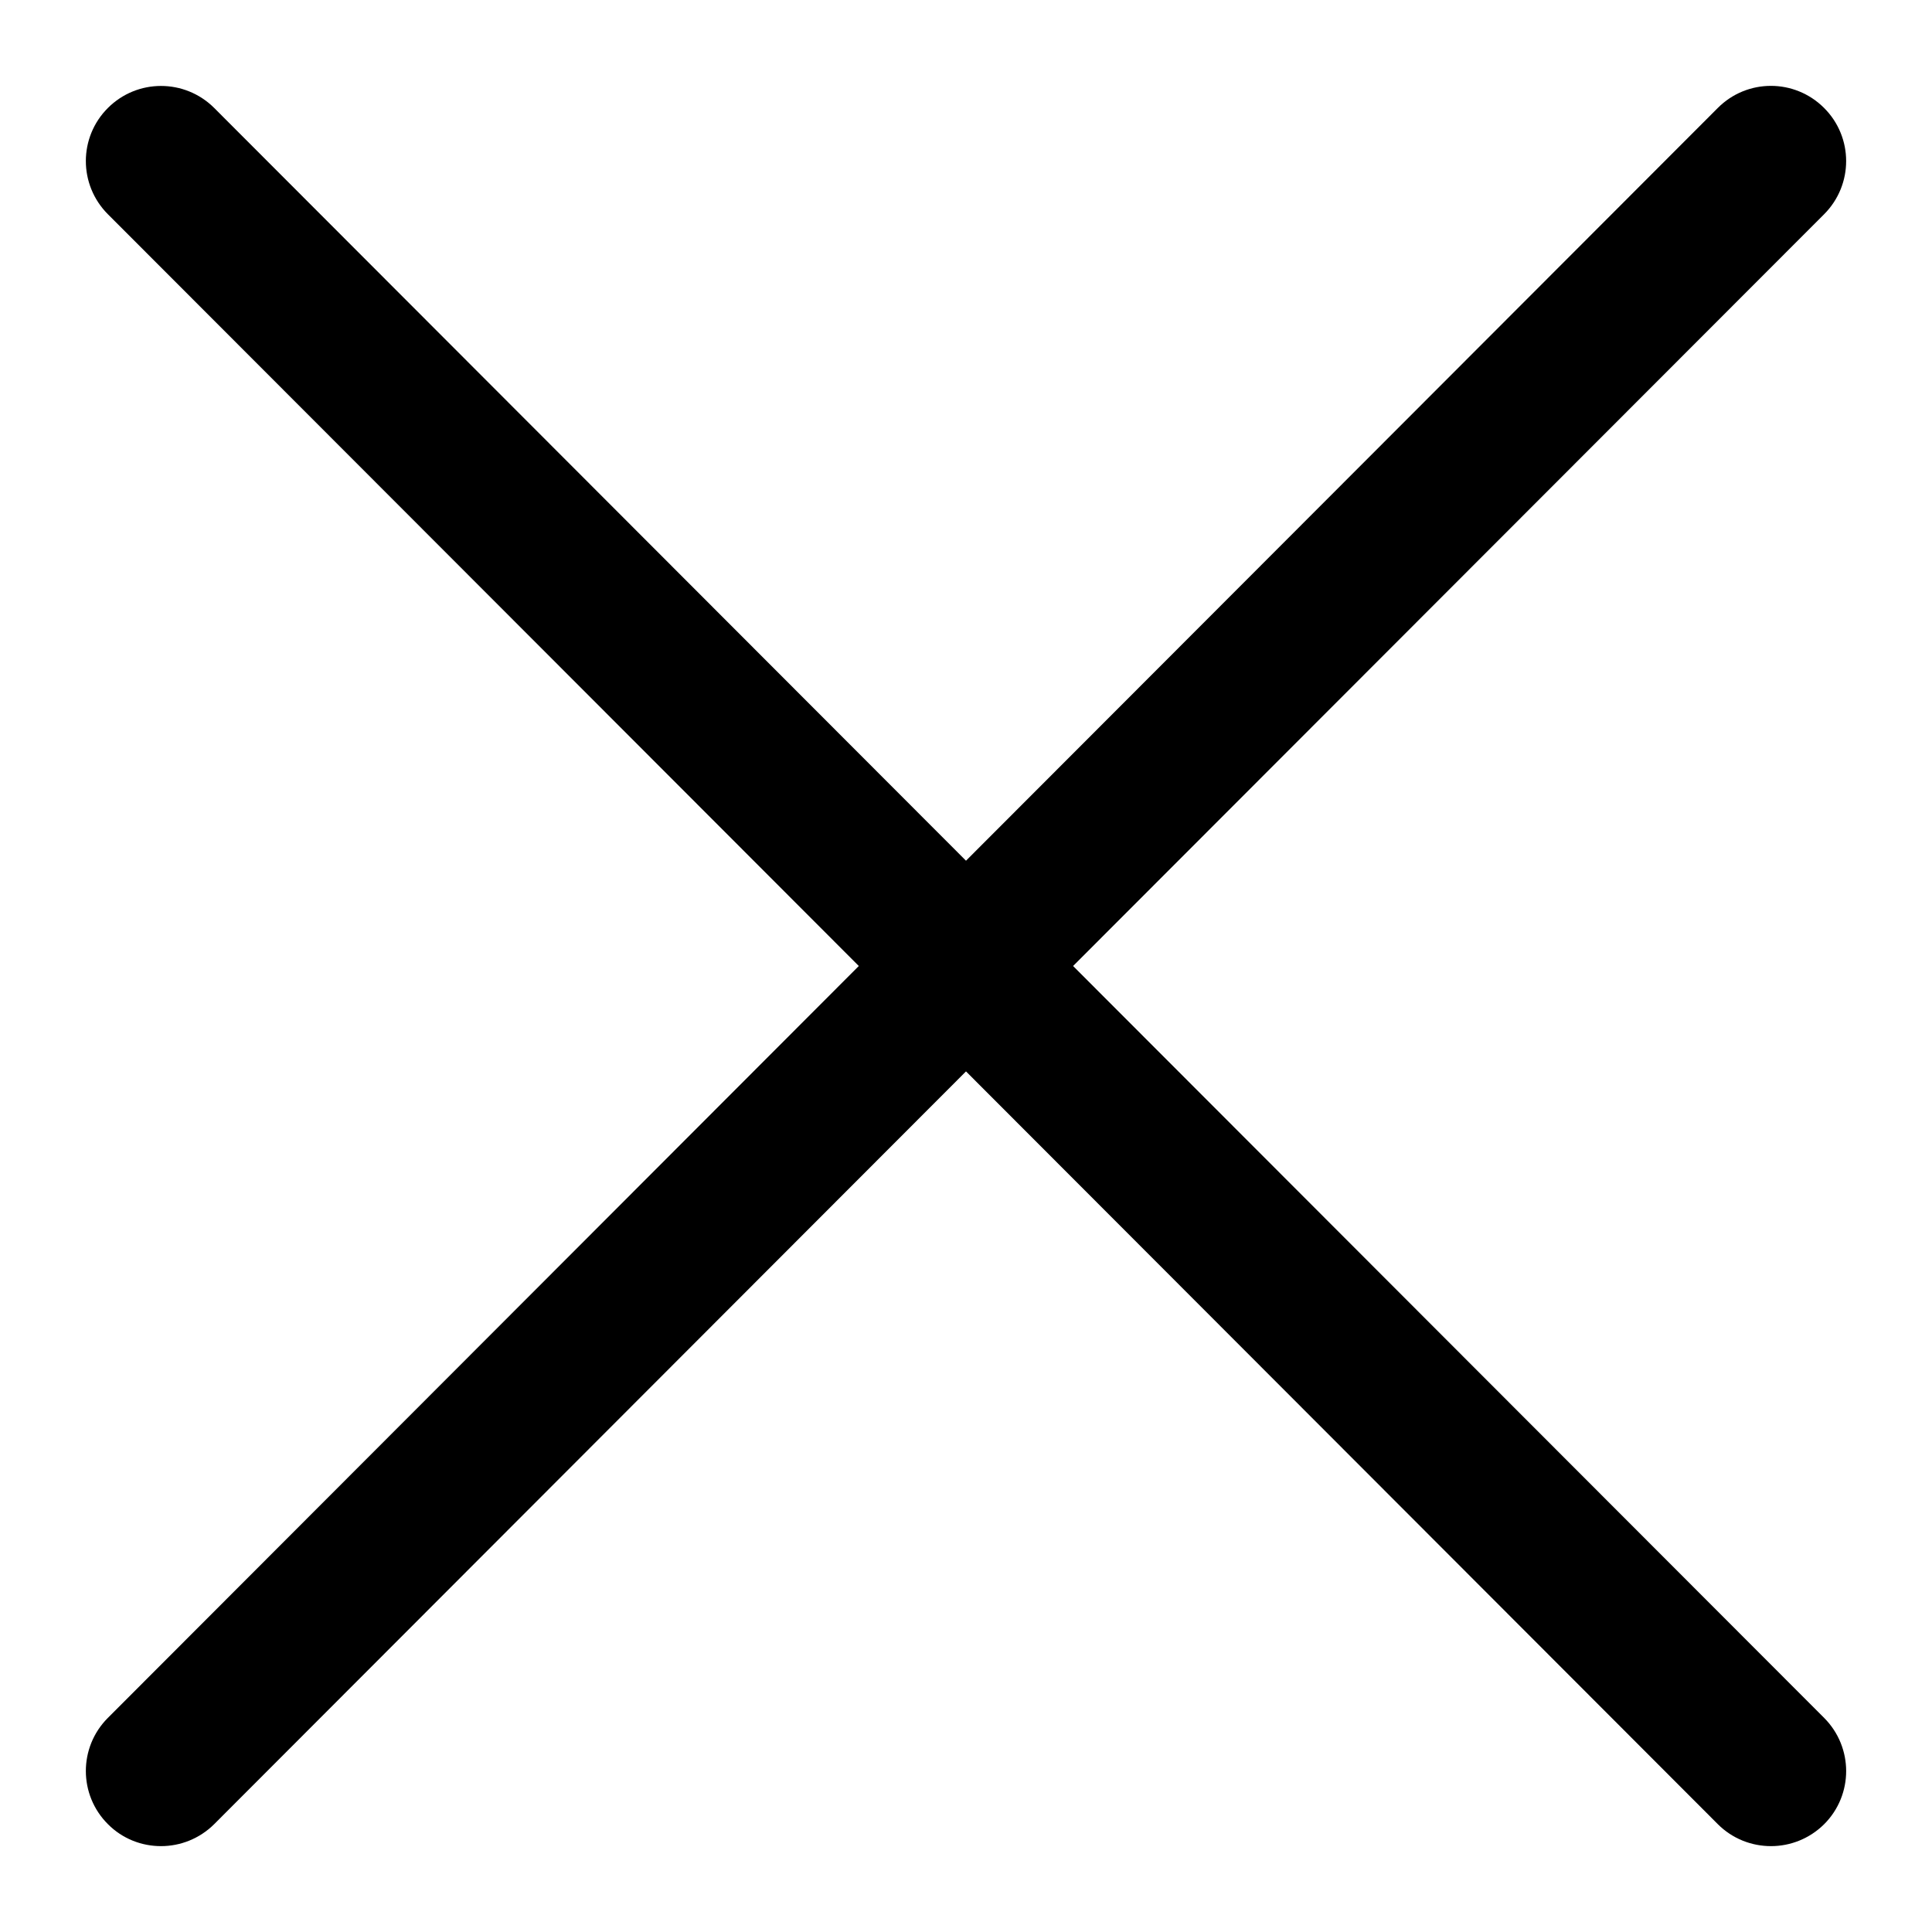 <svg width="18px" height="18px" viewBox="0 0 18 18" version="1.1" xmlns="http://www.w3.org/2000/svg" xmlns:xlink="http://www.w3.org/1999/xlink">
    <g id="Mobile-view" stroke="none" stroke-width="1" fill="none" fill-rule="evenodd">
        <g id="Menu" transform="translate(-284, -21)" stroke="#000000" stroke-width="0.4" fill="#000000">
            <path d="M285.147,37.854 C285.244,37.952 285.372,38 285.5,38 C285.628,38 285.756,37.951 285.854,37.854 L293,30.699 L300.146,37.854 C300.244,37.952 300.372,38 300.5,38 C300.628,38 300.756,37.951 300.854,37.854 C301.049,37.659 301.049,37.343 300.854,37.147 L293.715,30 L300.854,22.854 C301.049,22.658 301.049,22.342 300.853,22.147 C300.657,21.951 300.341,21.951 300.146,22.147 L293,29.302 L285.854,22.147 C285.658,21.952 285.342,21.952 285.147,22.147 C284.951,22.342 284.951,22.658 285.146,22.854 L292.284,30 L285.146,37.147 C284.951,37.342 284.951,37.659 285.147,37.854 L285.147,37.854 Z" id="Shape"></path>
        </g>
    </g>
</svg>